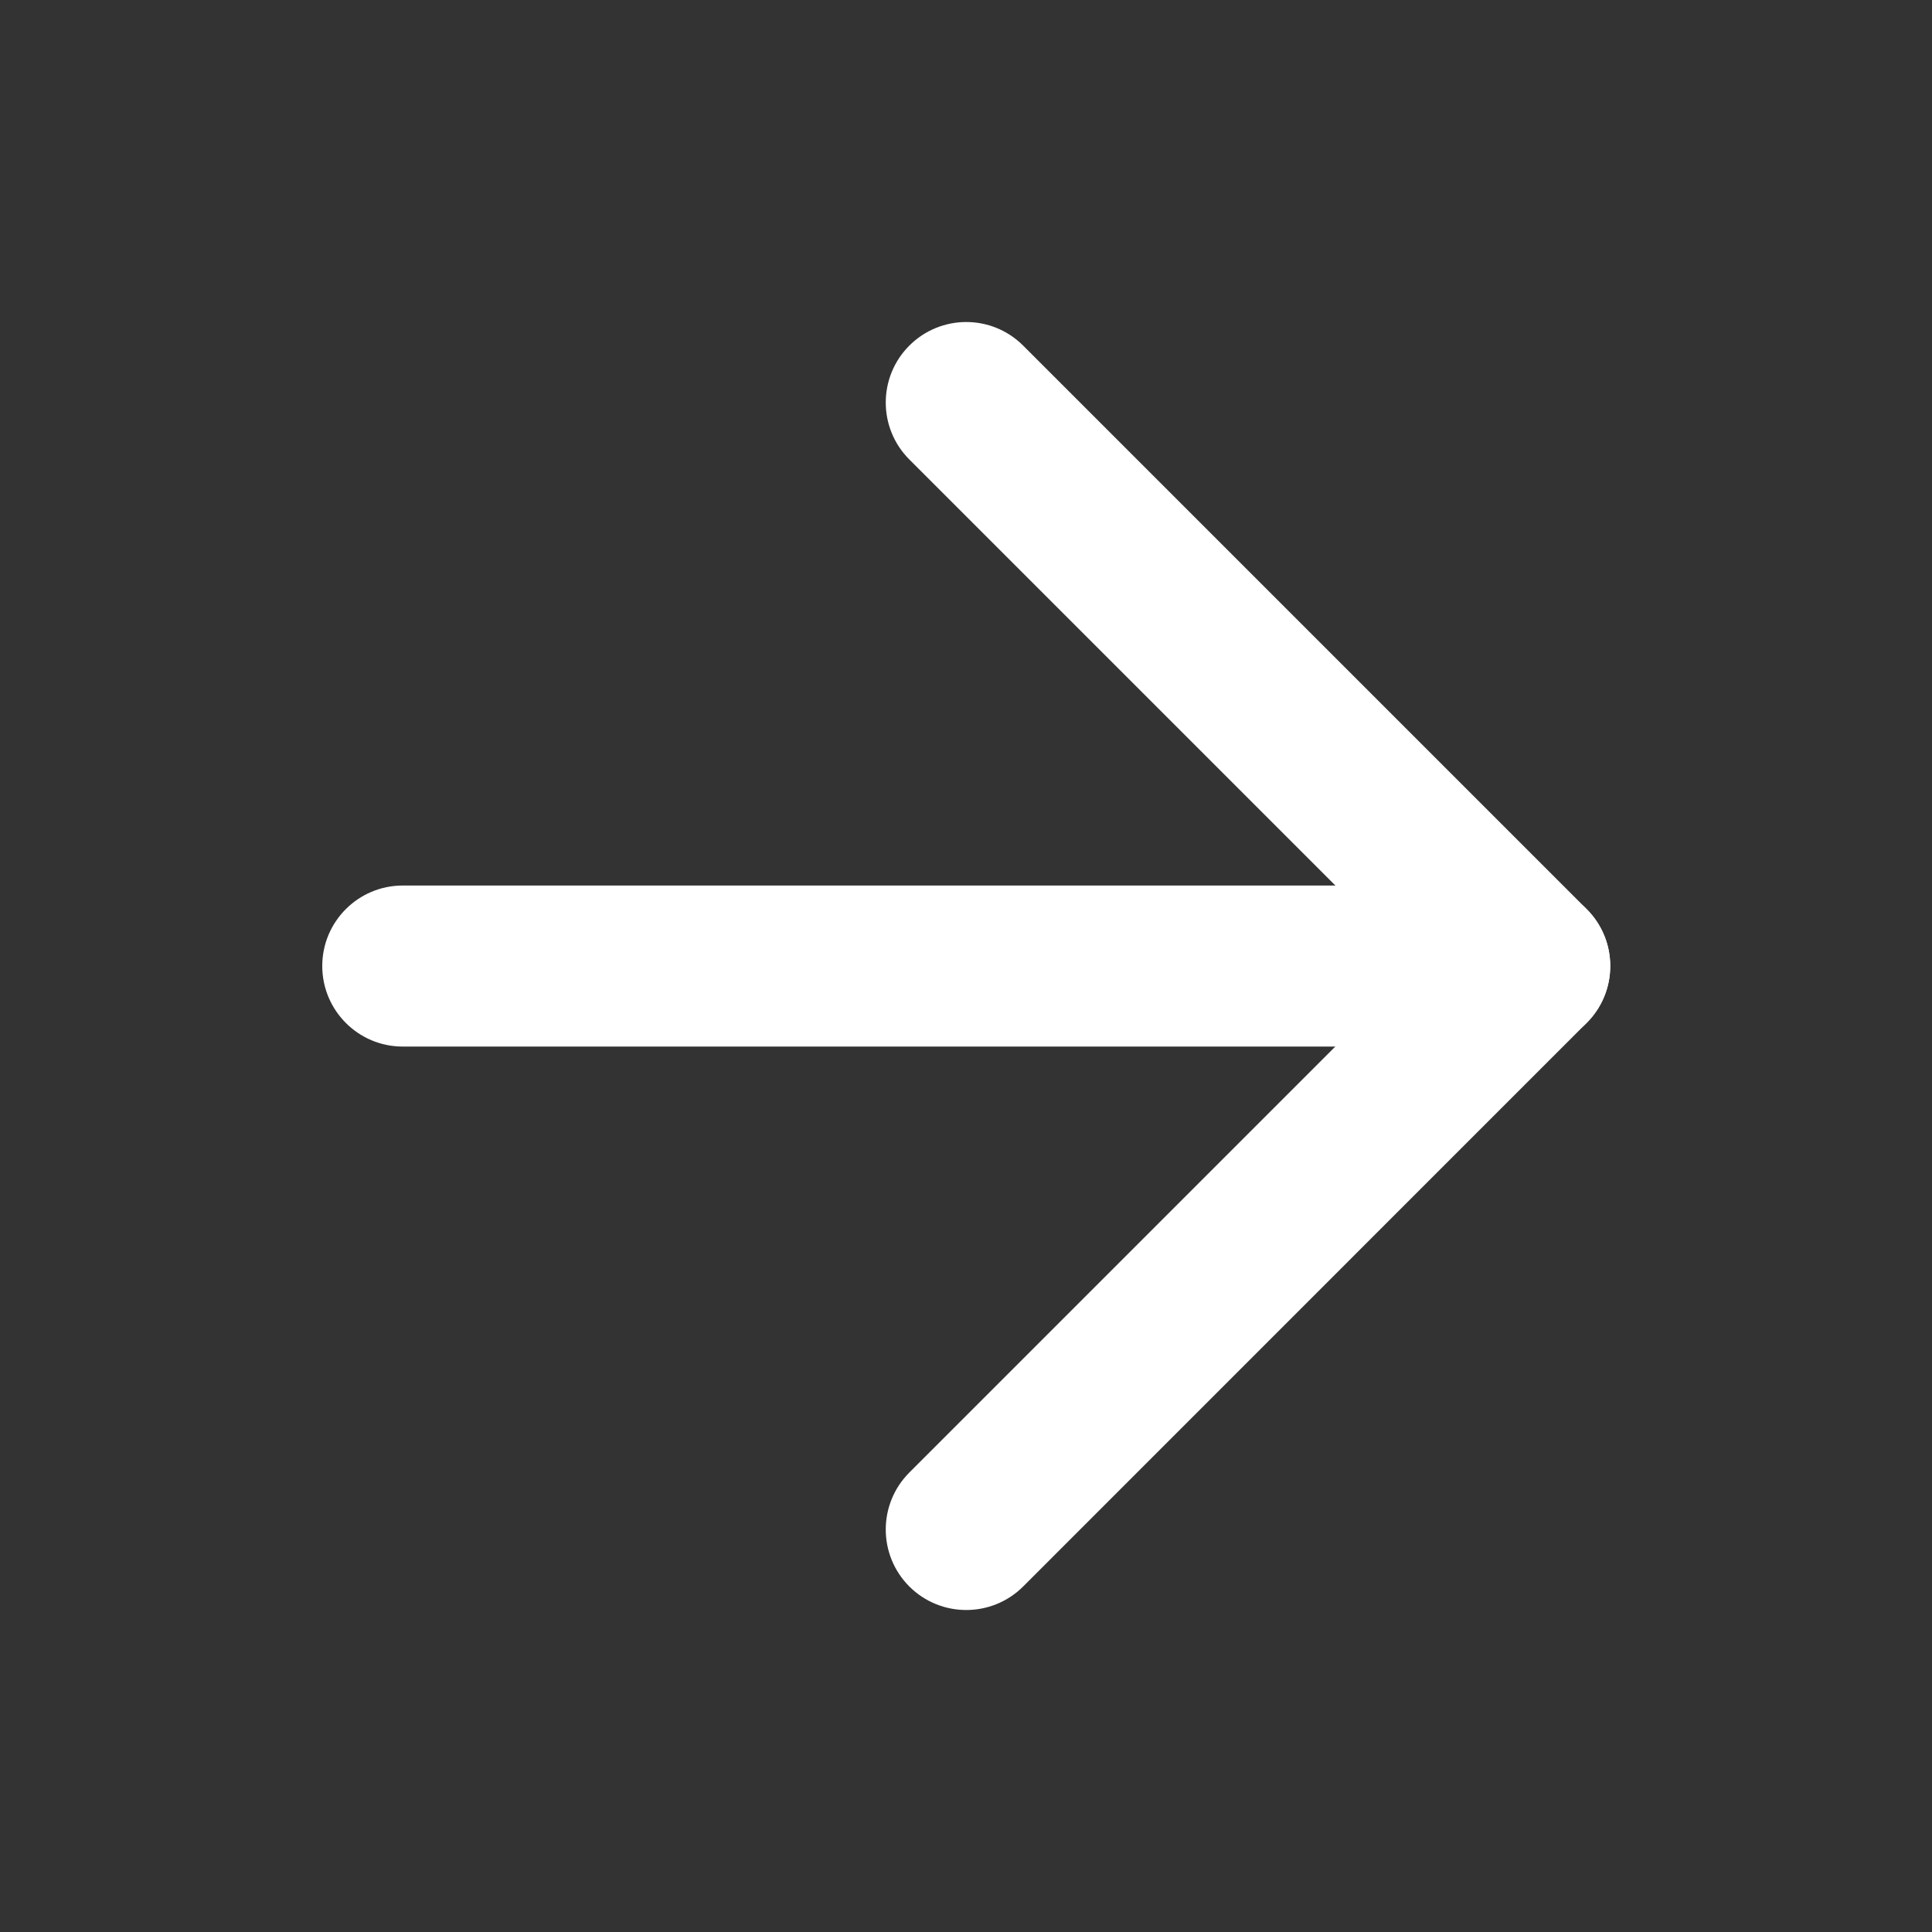 <svg width="20" height="20" viewBox="0 0 20 20" fill="none" xmlns="http://www.w3.org/2000/svg">
<rect x="0" y="0" width="20" height="20" fill="#333333" stroke="none"/>
<path fill-rule="evenodd" clip-rule="evenodd" d="M3.336 10C3.336 9.54 3.709 9.167 4.169 9.167H15.836C16.296 9.167 16.669 9.54 16.669 10C16.669 10.46 16.296 10.834 15.836 10.834H4.169C3.709 10.834 3.336 10.46 3.336 10Z" fill="white"/>
<path fill-rule="evenodd" clip-rule="evenodd" d="M9.413 3.578C9.739 3.252 10.266 3.252 10.592 3.578L16.425 9.411C16.751 9.736 16.751 10.264 16.425 10.589L10.592 16.423C10.266 16.748 9.739 16.748 9.413 16.423C9.088 16.097 9.088 15.57 9.413 15.244L14.657 10L9.413 4.756C9.088 4.431 9.088 3.903 9.413 3.578Z" fill="white"/>
</svg>
